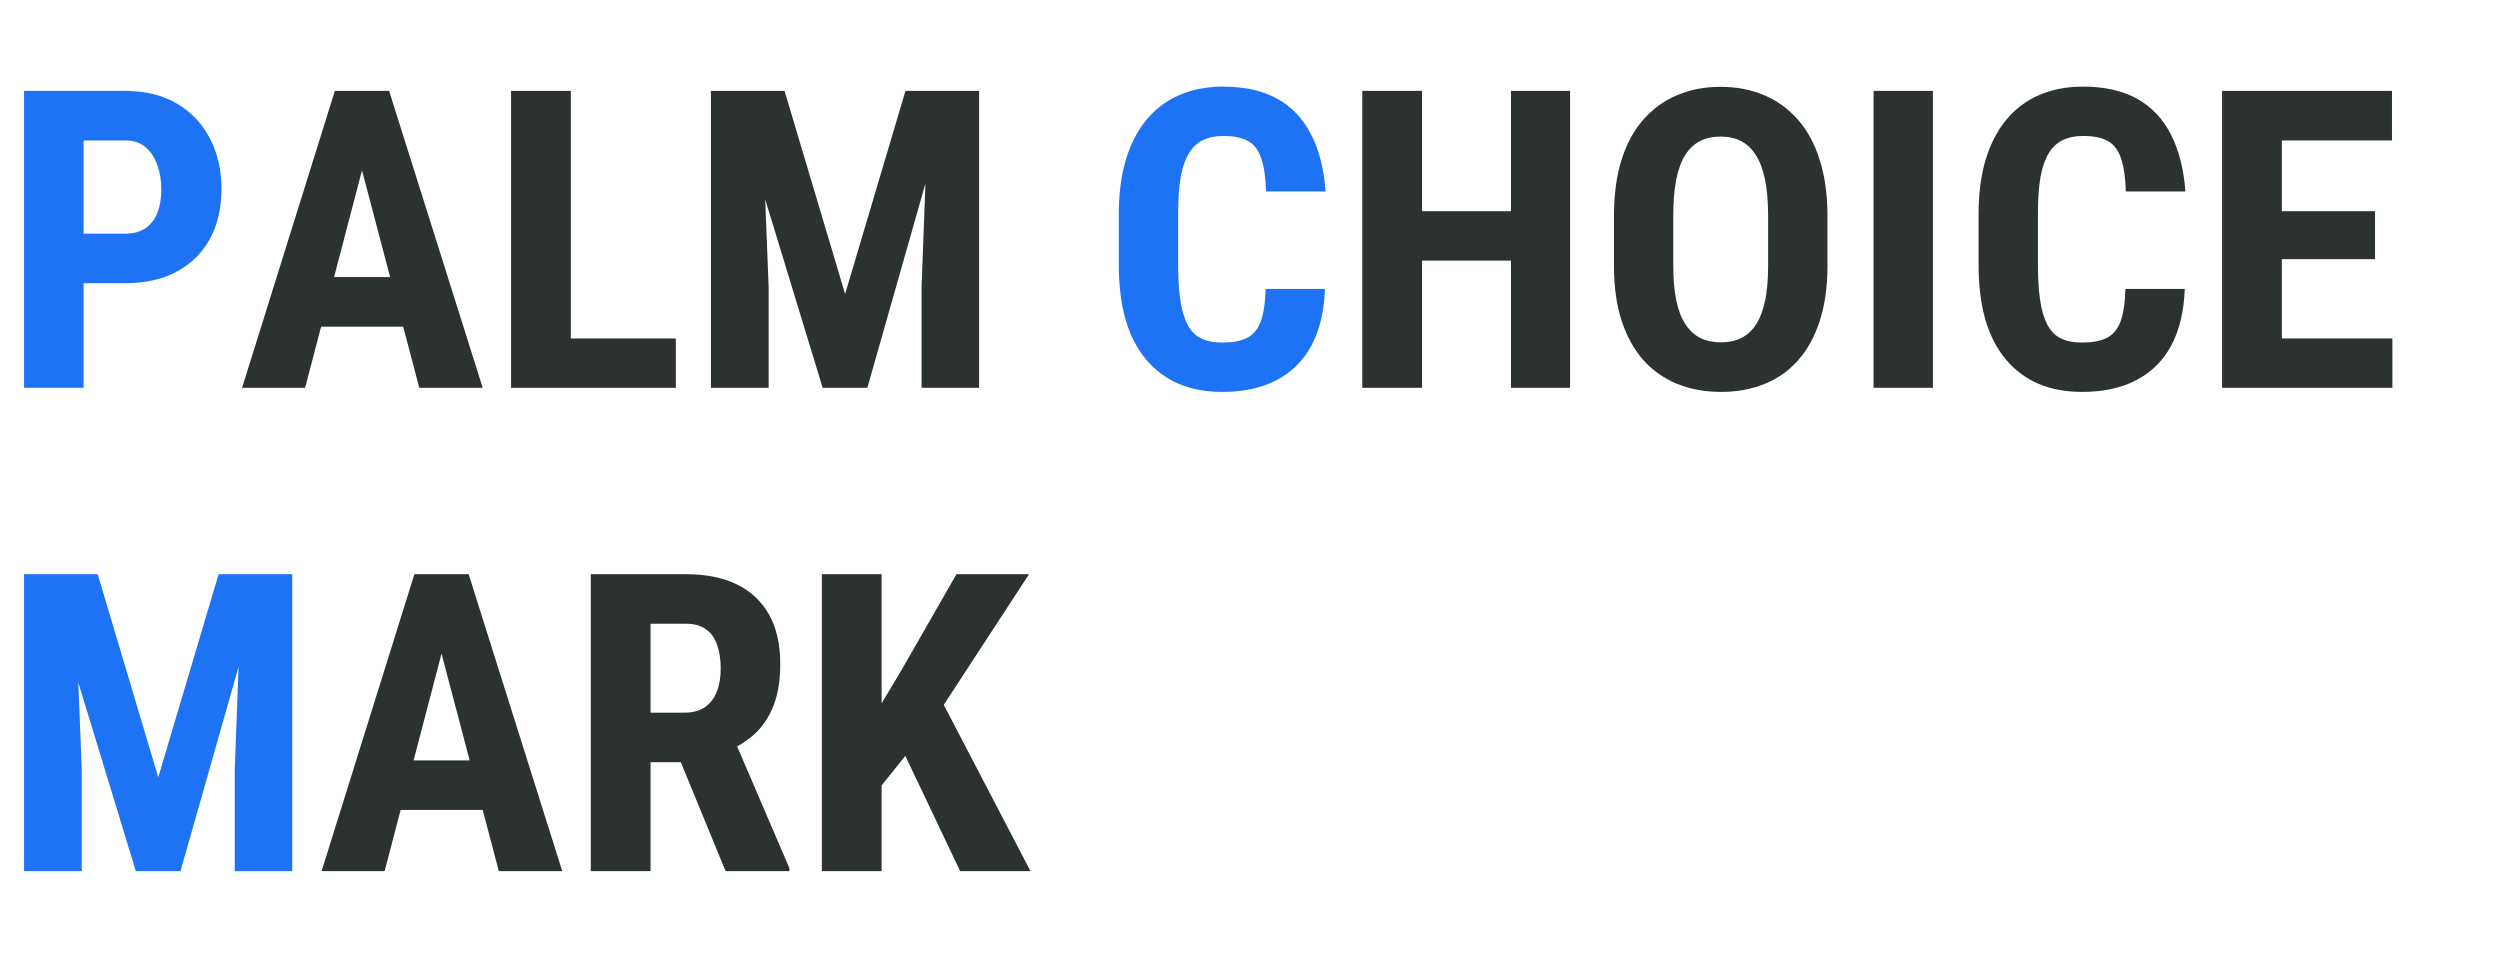 <?xml version="1.0" encoding="UTF-8"?> <svg xmlns="http://www.w3.org/2000/svg" width="419" height="163" viewBox="0 0 419 163" fill="none"> <path d="M20.986 47.466H10.801V39.16H20.986C22.399 39.16 23.55 38.841 24.439 38.203C25.35 37.565 26.011 36.688 26.421 35.571C26.831 34.432 27.036 33.156 27.036 31.743C27.036 30.308 26.82 28.975 26.387 27.744C25.977 26.491 25.327 25.477 24.439 24.702C23.573 23.927 22.422 23.54 20.986 23.54H14.014V65H4.033V15.234H20.986C24.336 15.234 27.218 15.941 29.634 17.354C32.049 18.766 33.895 20.715 35.171 23.198C36.47 25.659 37.119 28.485 37.119 31.675C37.119 34.888 36.47 37.679 35.171 40.049C33.895 42.396 32.049 44.219 29.634 45.518C27.218 46.816 24.336 47.466 20.986 47.466ZM212.119 48.423H222.065C221.929 52.16 221.177 55.316 219.81 57.891C218.442 60.443 216.494 62.38 213.965 63.701C211.458 65.023 208.428 65.684 204.873 65.684C202.116 65.684 199.666 65.228 197.524 64.316C195.382 63.382 193.56 62.015 192.056 60.215C190.552 58.415 189.412 56.193 188.638 53.55C187.886 50.884 187.51 47.819 187.51 44.355V35.913C187.51 32.45 187.909 29.385 188.706 26.719C189.526 24.053 190.688 21.82 192.192 20.02C193.719 18.197 195.553 16.829 197.695 15.918C199.86 14.984 202.298 14.517 205.01 14.517C208.633 14.517 211.663 15.2 214.102 16.567C216.54 17.935 218.42 19.928 219.741 22.549C221.086 25.146 221.895 28.325 222.168 32.085H212.188C212.119 29.715 211.846 27.858 211.367 26.514C210.911 25.146 210.182 24.189 209.18 23.643C208.177 23.073 206.787 22.788 205.01 22.788C203.688 22.788 202.549 23.027 201.592 23.506C200.635 23.962 199.849 24.702 199.233 25.727C198.618 26.753 198.162 28.097 197.866 29.761C197.593 31.424 197.456 33.452 197.456 35.845V44.355C197.456 46.703 197.581 48.708 197.832 50.371C198.083 52.012 198.481 53.356 199.028 54.404C199.575 55.453 200.316 56.216 201.25 56.694C202.207 57.173 203.415 57.412 204.873 57.412C206.559 57.412 207.915 57.161 208.94 56.66C209.989 56.159 210.763 55.259 211.265 53.96C211.766 52.661 212.051 50.815 212.119 48.423Z" fill="#1E73F4"></path> <path d="M61.831 24.121L51.133 65H40.571L56.123 15.234H62.72L61.831 24.121ZM70.273 65L59.507 24.121L58.516 15.234H65.215L80.903 65H70.273ZM70.649 46.44V54.746H48.193V46.44H70.649ZM113.271 56.728V65H92.593V56.728H113.271ZM95.669 15.234V65H85.654V15.234H95.669ZM122.705 15.234H131.489L141.641 49.277L151.758 15.234H159.517L145.366 65H137.881L122.705 15.234ZM119.15 15.234H127.524L128.823 48.047V65H119.15V15.234ZM155.688 15.234H164.097V65H154.458V48.047L155.688 15.234ZM255.903 35.4V43.672H235.498V35.4H255.903ZM238.335 15.234V65H228.32V15.234H238.335ZM263.149 15.234V65H253.237V15.234H263.149ZM306.284 36.255V44.56C306.284 48.07 305.851 51.146 304.985 53.789C304.142 56.41 302.935 58.608 301.362 60.386C299.813 62.14 297.933 63.462 295.723 64.351C293.535 65.239 291.108 65.684 288.442 65.684C285.776 65.684 283.338 65.239 281.128 64.351C278.94 63.462 277.049 62.14 275.454 60.386C273.882 58.608 272.663 56.41 271.797 53.789C270.931 51.146 270.498 48.07 270.498 44.56V36.255C270.498 32.655 270.92 29.51 271.763 26.821C272.606 24.11 273.825 21.854 275.42 20.054C277.015 18.231 278.906 16.864 281.094 15.952C283.281 15.018 285.708 14.551 288.374 14.551C291.04 14.551 293.467 15.018 295.654 15.952C297.842 16.864 299.733 18.231 301.328 20.054C302.923 21.854 304.142 24.11 304.985 26.821C305.851 29.51 306.284 32.655 306.284 36.255ZM296.338 44.56V36.187C296.338 33.817 296.167 31.8 295.825 30.137C295.483 28.451 294.971 27.072 294.287 26.001C293.604 24.93 292.772 24.144 291.792 23.643C290.812 23.141 289.673 22.891 288.374 22.891C287.075 22.891 285.924 23.141 284.922 23.643C283.942 24.144 283.11 24.93 282.427 26.001C281.766 27.072 281.265 28.451 280.923 30.137C280.604 31.8 280.444 33.817 280.444 36.187V44.56C280.444 46.839 280.615 48.787 280.957 50.405C281.299 52.023 281.812 53.345 282.495 54.37C283.179 55.395 284.01 56.159 284.99 56.66C285.993 57.139 287.144 57.378 288.442 57.378C289.718 57.378 290.846 57.139 291.826 56.66C292.829 56.159 293.66 55.395 294.321 54.37C294.982 53.345 295.483 52.023 295.825 50.405C296.167 48.787 296.338 46.839 296.338 44.56ZM323.955 15.234V65H314.009V15.234H323.955ZM356.221 48.423H366.167C366.03 52.16 365.278 55.316 363.911 57.891C362.544 60.443 360.596 62.38 358.066 63.701C355.56 65.023 352.529 65.684 348.975 65.684C346.217 65.684 343.768 65.228 341.626 64.316C339.484 63.382 337.661 62.015 336.157 60.215C334.653 58.415 333.514 56.193 332.739 53.55C331.987 50.884 331.611 47.819 331.611 44.355V35.913C331.611 32.45 332.01 29.385 332.808 26.719C333.628 24.053 334.79 21.82 336.294 20.02C337.821 18.197 339.655 16.829 341.797 15.918C343.962 14.984 346.4 14.517 349.111 14.517C352.734 14.517 355.765 15.2 358.203 16.567C360.641 17.935 362.521 19.928 363.843 22.549C365.187 25.146 365.996 28.325 366.27 32.085H356.289C356.221 29.715 355.947 27.858 355.469 26.514C355.013 25.146 354.284 24.189 353.281 23.643C352.279 23.073 350.889 22.788 349.111 22.788C347.79 22.788 346.65 23.027 345.693 23.506C344.736 23.962 343.95 24.702 343.335 25.727C342.72 26.753 342.264 28.097 341.968 29.761C341.694 31.424 341.558 33.452 341.558 35.845V44.355C341.558 46.703 341.683 48.708 341.934 50.371C342.184 52.012 342.583 53.356 343.13 54.404C343.677 55.453 344.417 56.216 345.352 56.694C346.309 57.173 347.516 57.412 348.975 57.412C350.661 57.412 352.017 57.161 353.042 56.66C354.09 56.159 354.865 55.259 355.366 53.96C355.868 52.661 356.152 50.815 356.221 48.423ZM400.962 56.728V65H379.326V56.728H400.962ZM382.437 15.234V65H372.422V15.234H382.437ZM398.057 35.4V43.433H379.326V35.4H398.057ZM400.894 15.234V23.54H379.326V15.234H400.894Z" fill="#2C3131"></path> <path d="M7.588 96.234H16.372L26.523 130.277L36.641 96.234H44.399L30.249 146H22.764L7.588 96.234ZM4.033 96.234H12.407L13.706 129.047V146H4.033V96.234ZM40.571 96.234H48.98V146H39.341V129.047L40.571 96.234Z" fill="#1E73F4"></path> <path d="M75.161 105.121L64.463 146H53.901L69.453 96.234H76.05L75.161 105.121ZM83.603 146L72.837 105.121L71.846 96.234H78.545L94.233 146H83.603ZM83.98 127.44V135.746H61.523V127.44H83.98ZM99.019 96.234H114.98C118.307 96.234 121.144 96.804 123.491 97.943C125.838 99.083 127.638 100.769 128.892 103.002C130.145 105.235 130.771 107.992 130.771 111.273C130.771 113.962 130.407 116.264 129.678 118.178C128.949 120.069 127.912 121.653 126.567 122.929C125.223 124.182 123.617 125.185 121.748 125.937L118.706 127.748H105.752L105.718 119.442H114.707C116.074 119.442 117.202 119.146 118.091 118.554C119.002 117.938 119.674 117.084 120.107 115.99C120.563 114.874 120.791 113.575 120.791 112.094C120.791 110.521 120.586 109.177 120.176 108.061C119.788 106.921 119.162 106.055 118.296 105.463C117.453 104.848 116.348 104.54 114.98 104.54H109.033V146H99.019V96.234ZM121.611 146L112.485 123.817L122.979 123.783L132.31 145.521V146H121.611ZM147.759 96.234V146H137.744V96.234H147.759ZM172.471 96.234L156.338 120.946L146.46 133.251L144.546 123.236L150.938 112.572L160.303 96.234H172.471ZM160.918 146L150.049 123.134L157.397 116.64L172.71 146H160.918Z" fill="#2C3131"></path> </svg> 